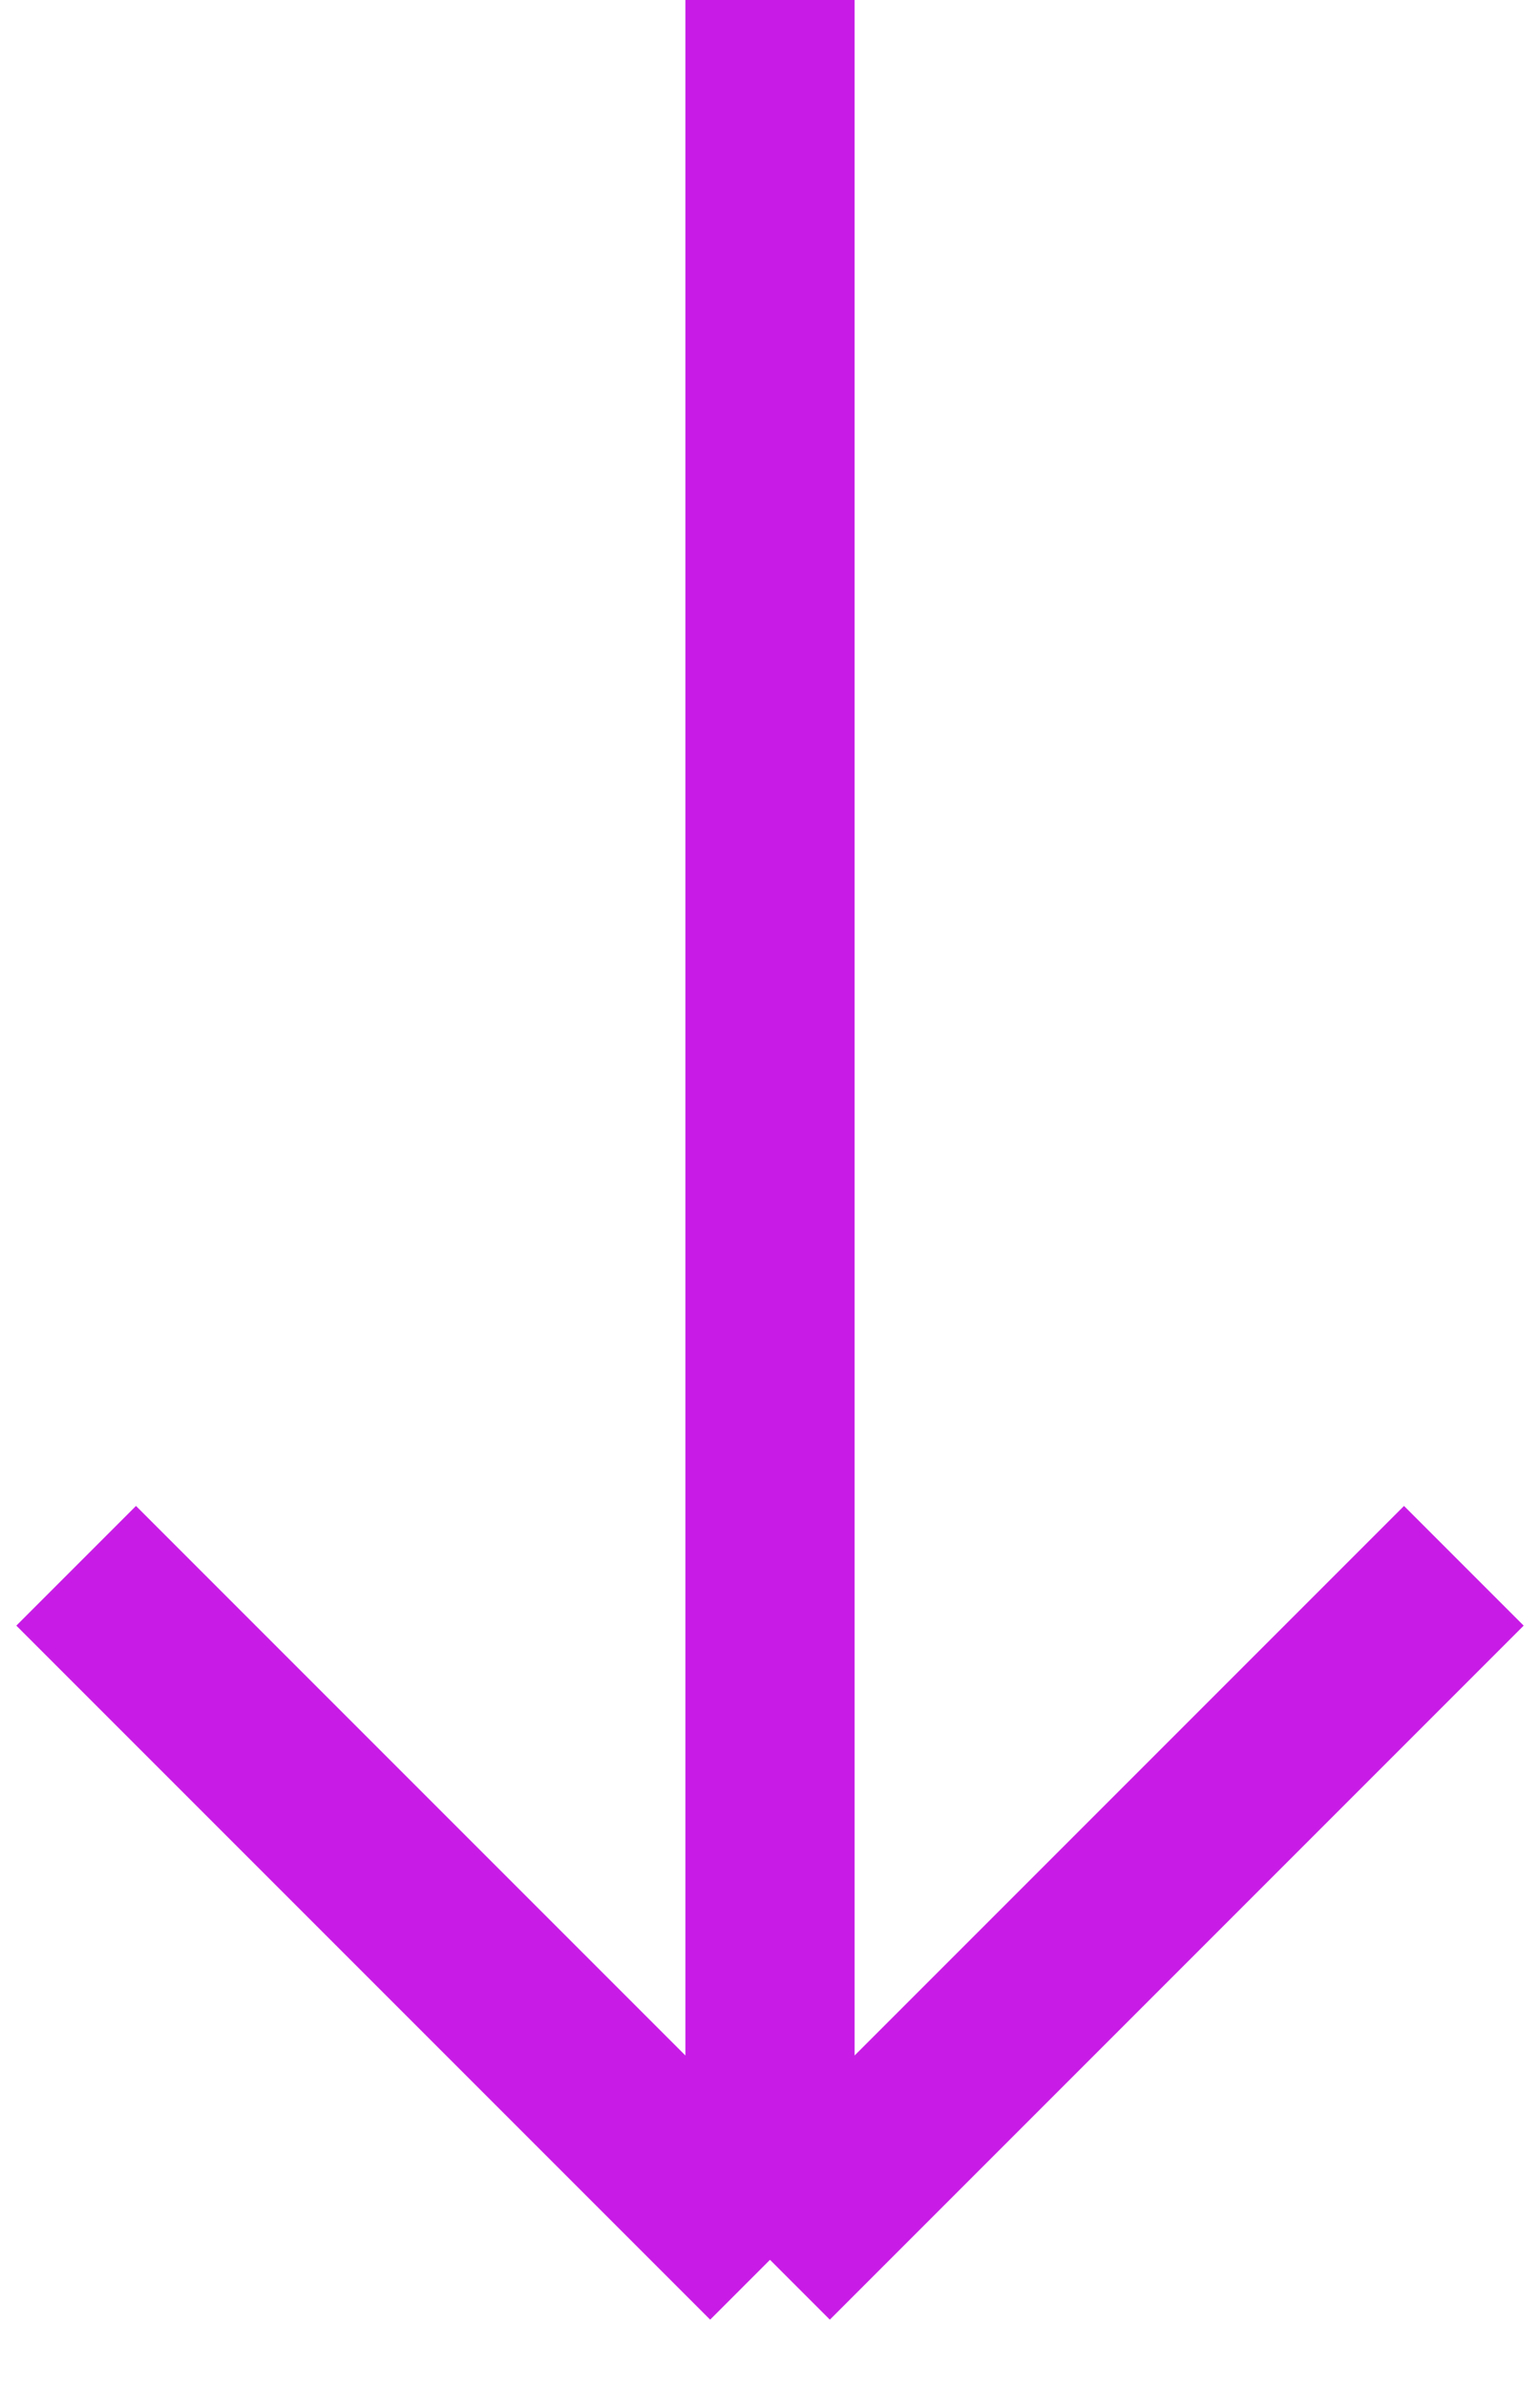 <?xml version="1.0" encoding="UTF-8"?> <svg xmlns="http://www.w3.org/2000/svg" width="91" height="141" viewBox="0 0 91 141" fill="none"> <path d="M45.5 0V133.5M45.5 133.5L86.5 92.5M45.5 133.5L4.5 92.5" stroke="#C81CE6" stroke-width="10"></path> </svg> 
